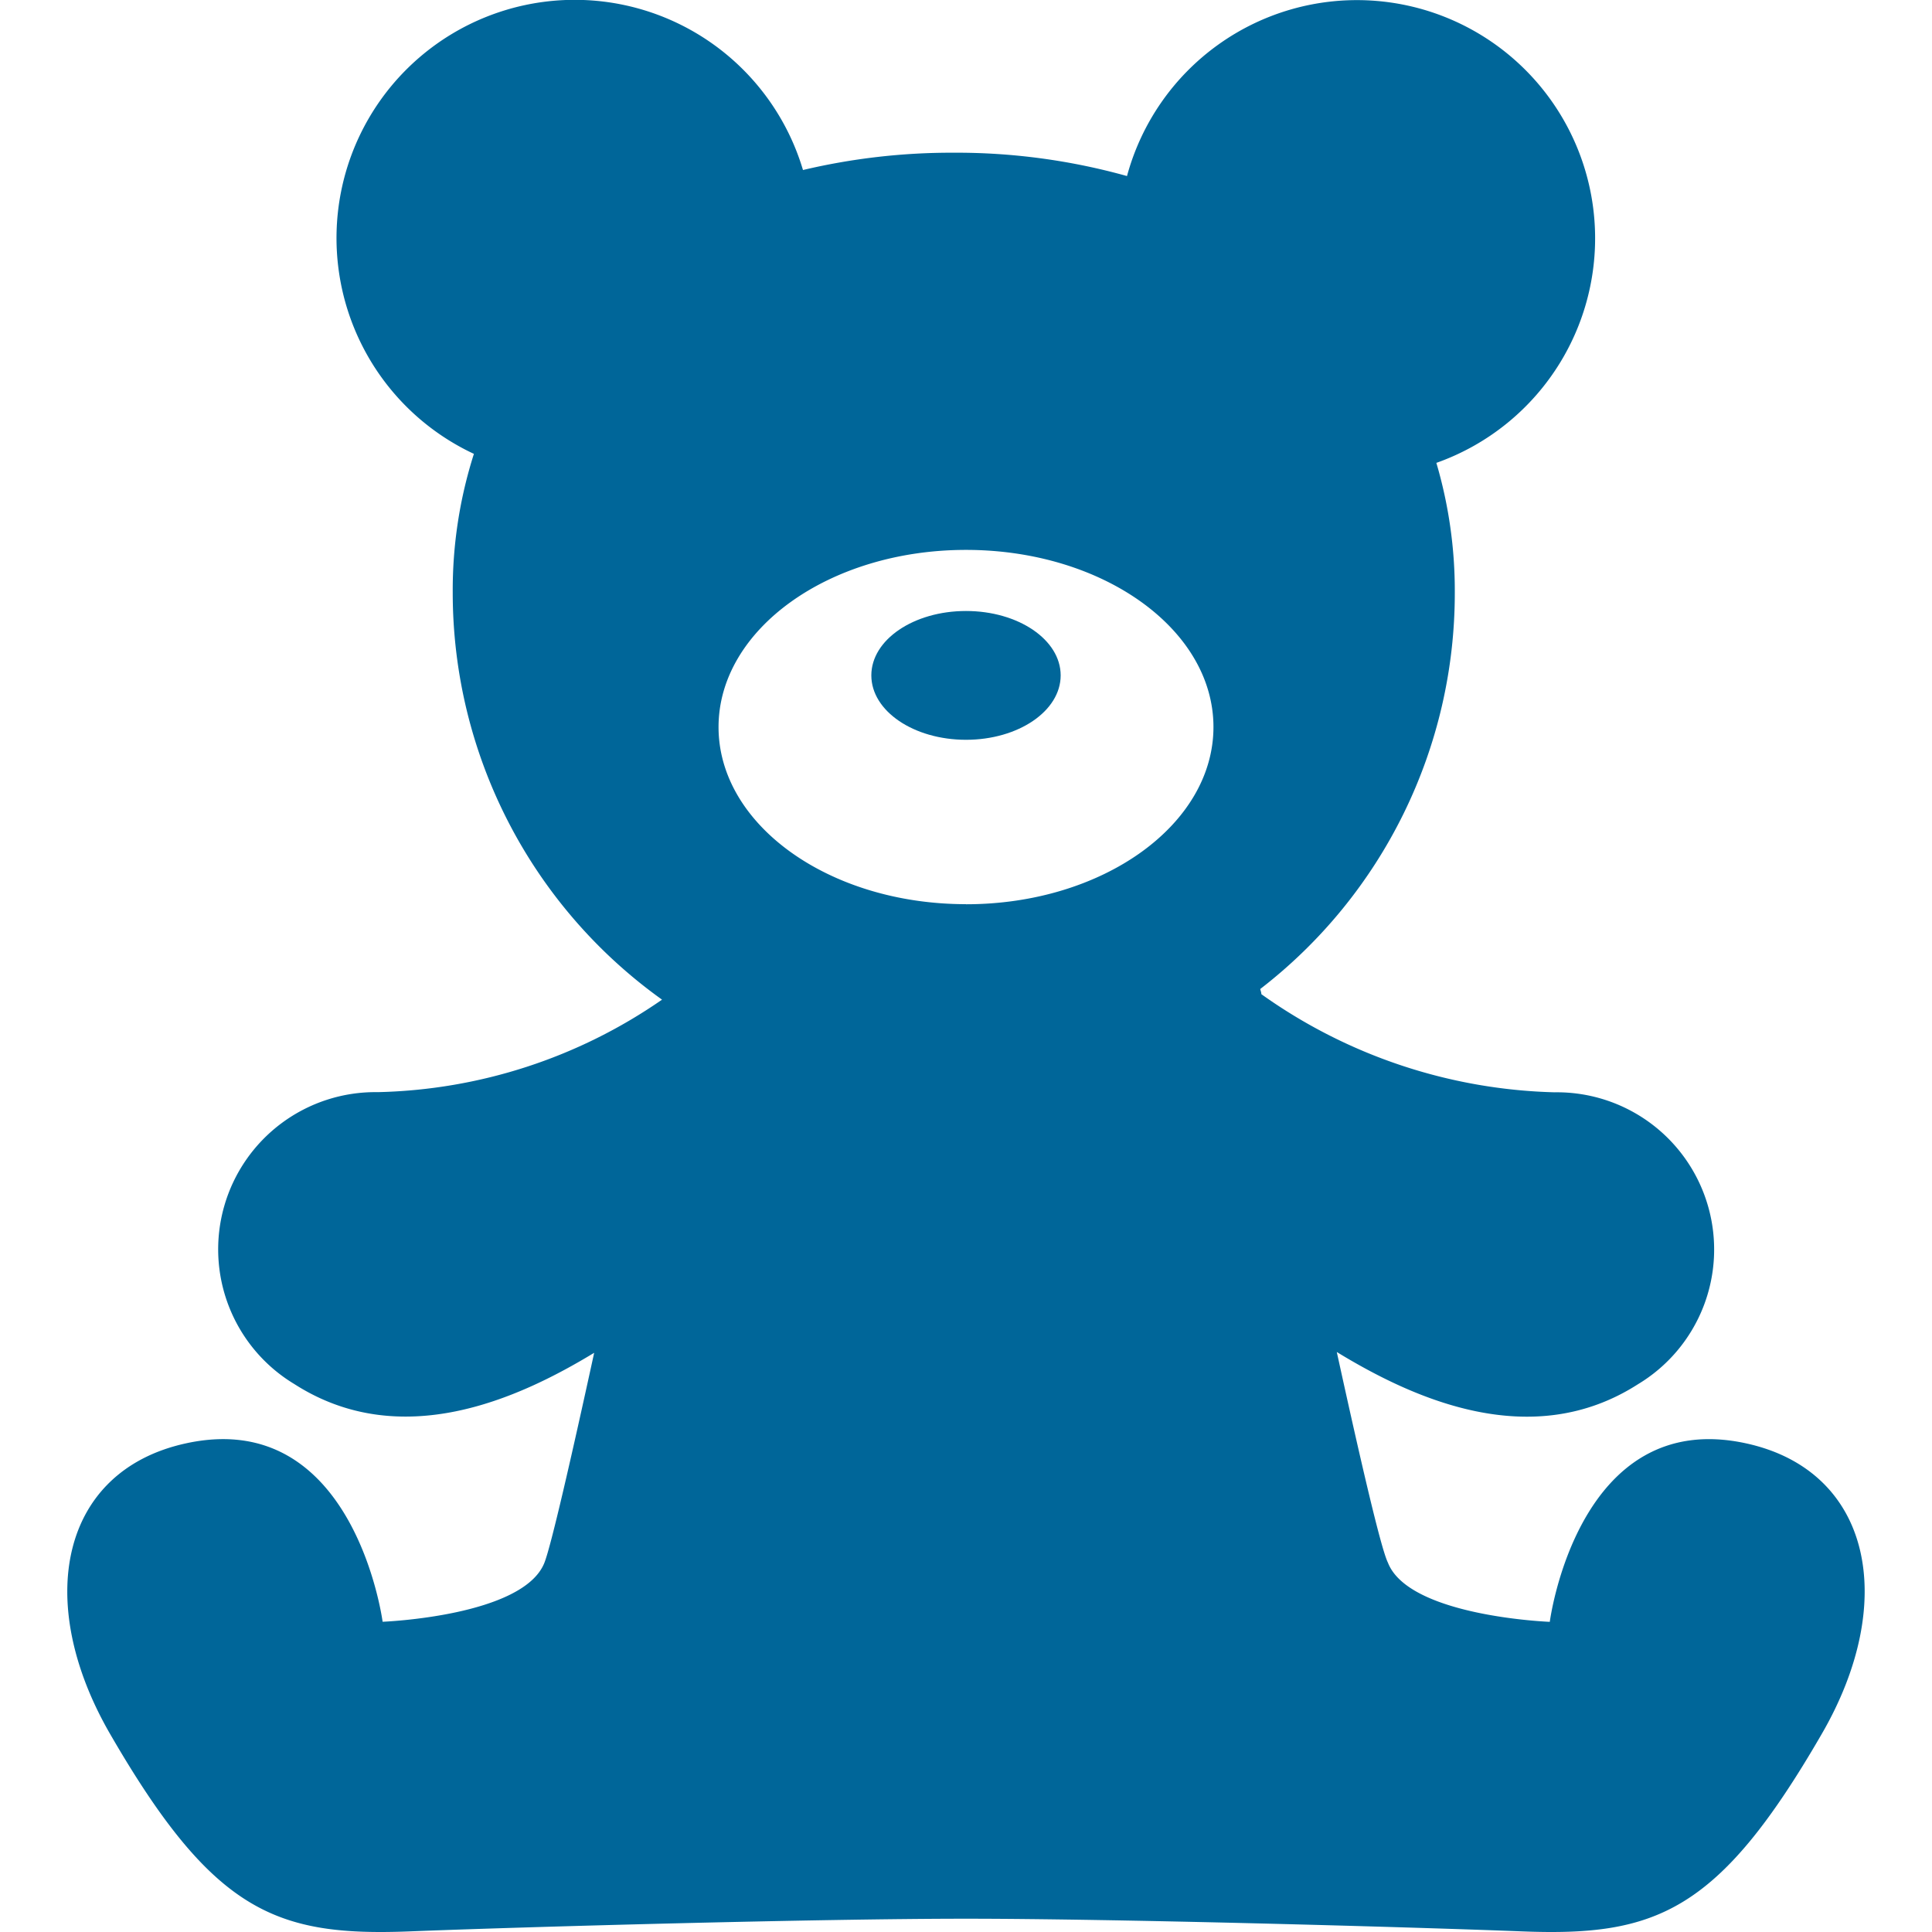 <svg xmlns="http://www.w3.org/2000/svg" xmlns:xlink="http://www.w3.org/1999/xlink" width="24" height="24" viewBox="0 0 24 24">
  <defs>
    <clipPath id="clip-path">
      <rect id="長方形_1337" data-name="長方形 1337" width="24" height="24" fill="#069"/>
    </clipPath>
  </defs>
  <g id="icon12" clip-path="url(#clip-path)">
    <g id="クマのぬいぐるみアイコン">
      <path id="パス_113" data-name="パス 113" d="M21.7,17.932c-2.1-.466-2.448,2.215-2.448,2.215s-1.752-.066-2.011-.736c-.085-.169-.335-1.245-.635-2.616.944.576,2.413,1.253,3.742.4a1.953,1.953,0,0,0-1.036-3.626,6.558,6.558,0,0,1-3.643-1.219c0-.021-.009-.042-.014-.064a6.211,6.211,0,0,0,2.417-4.922,5.622,5.622,0,0,0-.229-1.614A2.959,2.959,0,1,0,14,2.187a7.872,7.872,0,0,0-2.155-.29,8.016,8.016,0,0,0-1.87.215A2.959,2.959,0,1,0,5.887,5.638a5.567,5.567,0,0,0-.263,1.724,6.213,6.213,0,0,0,2.6,5.056,6.443,6.443,0,0,1-3.532,1.149,1.953,1.953,0,0,0-1.036,3.626c1.322.849,2.781.185,3.725-.388-.291,1.335-.534,2.391-.617,2.605-.259.669-2.011.736-2.011.736S4.4,17.465,2.3,17.932C.755,18.275.412,19.89,1.37,21.544c1.282,2.215,2.062,2.514,3.729,2.448,1.476-.058,5.071-.157,6.9-.157s5.424.1,6.9.157c1.668.066,2.448-.233,3.729-2.448C23.588,19.89,23.245,18.275,21.7,17.932Zm-9.7-6.7c-1.7,0-3.074-.986-3.074-2.2S10.3,6.831,12,6.831s3.074.986,3.074,2.2S13.7,11.233,12,11.233Z" fill="#069"/>
      <path id="パス_114" data-name="パス 114" d="M12,7.59c-.65,0-1.176.357-1.176.8s.527.8,1.176.8,1.176-.357,1.176-.8S12.65,7.59,12,7.59Z" fill="#069"/>
    </g>
  </g>
</svg>
